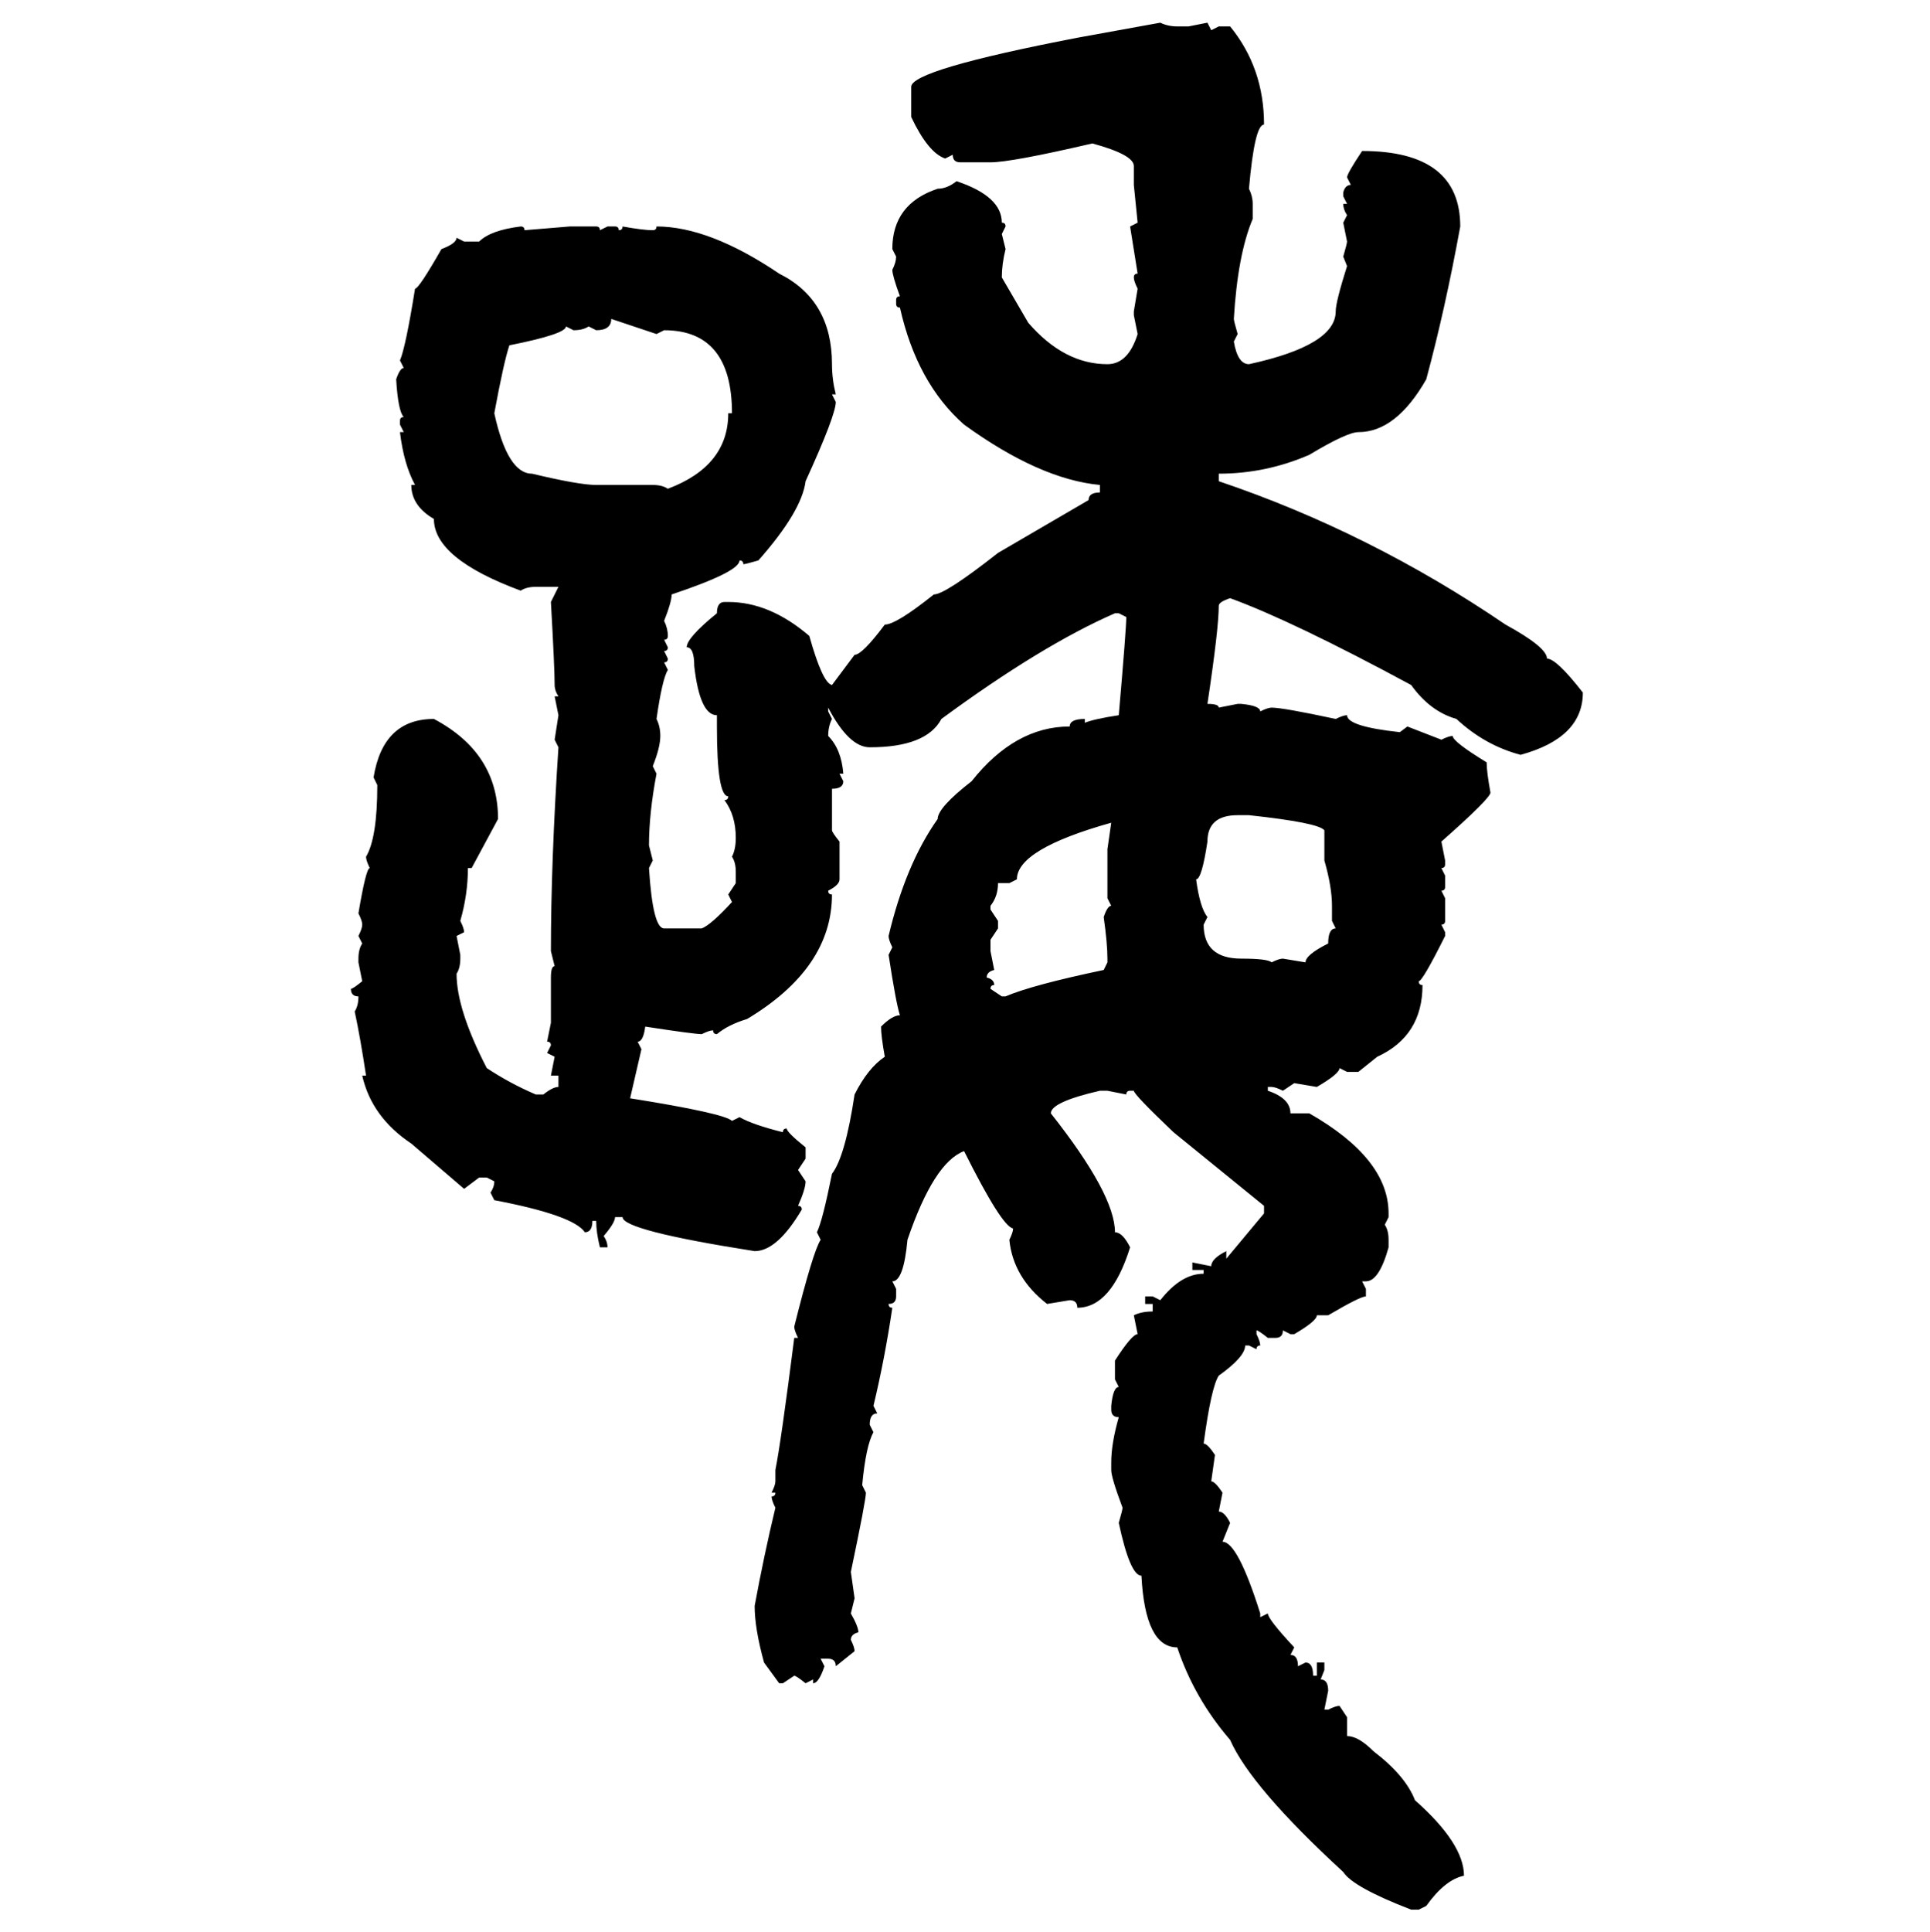 <svg xmlns="http://www.w3.org/2000/svg" xmlns:xlink="http://www.w3.org/1999/xlink" width="299.707" height="300"><path d="M167.29 5.86L180.18 3.52Q181.35 4.10 182.81 4.10L182.81 4.10L184.57 4.10L187.50 3.52L188.09 4.69L189.26 4.10L191.02 4.10Q196.29 10.55 196.29 19.34L196.29 19.34Q194.82 19.34 193.95 29.30L193.95 29.30Q194.53 30.47 194.53 31.64L194.53 31.64L194.53 33.98Q192.19 39.55 191.60 49.51L191.60 49.51Q191.60 49.80 192.19 51.86L192.19 51.86L191.60 53.03Q192.19 56.54 193.95 56.54L193.95 56.54Q207.42 53.61 207.42 48.34L207.42 48.34Q207.42 46.88 209.18 41.31L209.18 41.31L208.59 39.84Q209.18 37.79 209.18 37.50L209.18 37.50L208.59 34.57L209.18 33.40Q208.59 32.52 208.59 31.64L208.59 31.64L209.18 31.64L208.59 30.47L208.59 29.88Q208.89 28.71 209.77 28.71L209.77 28.71L209.18 27.54Q209.18 26.95 211.52 23.44L211.52 23.44Q226.76 23.44 226.76 35.16L226.76 35.16Q224.41 48.05 221.48 58.89L221.48 58.89Q216.80 67.09 210.94 67.09L210.94 67.09Q209.18 67.09 203.32 70.61L203.32 70.61Q196.58 73.54 189.26 73.54L189.26 73.54L189.26 74.71Q212.70 82.62 233.79 96.97L233.79 96.97Q240.23 100.49 240.23 102.25L240.23 102.25Q241.70 102.25 245.80 107.52L245.80 107.52Q245.80 114.55 236.13 117.19L236.13 117.19Q230.57 115.72 226.17 111.62L226.17 111.62Q222.07 110.45 219.14 106.35L219.14 106.35Q200.68 96.39 191.02 92.87L191.02 92.87Q189.26 93.46 189.26 94.04L189.26 94.04Q189.26 97.56 187.50 109.28L187.50 109.28Q189.26 109.28 189.26 109.86L189.26 109.86L192.19 109.28L192.77 109.28Q195.70 109.57 195.70 110.45L195.70 110.45Q196.88 109.86 197.46 109.86L197.46 109.86Q199.22 109.86 207.42 111.62L207.42 111.62Q208.59 111.04 209.18 111.04L209.18 111.04Q209.18 112.79 217.38 113.67L217.38 113.67L218.55 112.79L223.83 114.84Q225 114.26 225.59 114.26L225.59 114.26Q225.59 115.14 230.86 118.36L230.86 118.36Q230.86 119.82 231.45 123.05L231.45 123.05Q231.45 123.93 223.83 130.66L223.83 130.66L224.41 133.59L224.41 134.18Q224.41 134.77 223.83 134.77L223.83 134.77L224.41 135.94L224.41 137.70Q224.41 138.28 223.83 138.28L223.83 138.28L224.41 139.45L224.41 142.97Q224.41 143.55 223.83 143.55L223.83 143.55L224.41 144.73L224.41 145.31Q220.90 152.34 220.31 152.34L220.31 152.34Q220.31 152.93 220.90 152.93L220.90 152.93Q220.90 160.84 213.87 164.06L213.87 164.06L210.94 166.41L209.18 166.41L208.01 165.82Q208.01 166.70 204.49 168.75L204.49 168.75L200.98 168.16L199.22 169.34Q198.05 168.75 197.46 168.75L197.46 168.75L196.88 168.75L196.88 169.34Q200.39 170.51 200.39 172.85L200.39 172.85L203.32 172.85Q215.63 179.88 215.63 188.38L215.63 188.38L215.63 188.96L215.04 190.14Q215.63 191.02 215.63 192.48L215.63 192.48L215.63 193.65Q214.16 198.93 212.11 198.93L212.11 198.93L211.52 198.93L212.11 200.10L212.11 201.27Q211.23 201.27 206.25 204.20L206.25 204.20L204.49 204.20Q204.49 205.08 200.98 207.13L200.98 207.13L200.39 207.13L199.22 206.54Q199.22 207.71 198.05 207.71L198.05 207.71L196.88 207.71Q195.41 206.54 195.12 206.54L195.12 206.54L195.12 207.13Q195.70 208.30 195.70 208.89L195.70 208.89Q195.12 208.89 195.12 209.47L195.12 209.47L193.95 208.89L193.36 208.89Q193.36 210.64 189.26 213.57L189.26 213.57Q188.09 215.33 186.91 224.12L186.91 224.12Q187.50 224.12 188.67 225.88L188.67 225.88L188.09 229.98Q188.67 229.98 189.84 231.74L189.84 231.74L189.26 234.67Q190.14 234.67 191.02 236.43L191.02 236.43L189.84 239.36Q192.19 239.36 195.70 250.49L195.70 250.49L195.70 251.07L196.88 250.49Q196.88 251.37 200.98 255.76L200.98 255.76L200.39 256.93Q201.56 256.93 201.56 258.69L201.56 258.69L202.73 258.11Q203.91 258.11 203.91 260.16L203.91 260.16L204.49 260.16L204.49 258.11L205.66 258.11L205.66 259.28L205.08 260.74Q206.25 260.74 206.25 262.50L206.25 262.50L205.66 265.43L206.25 265.43Q207.42 264.84 208.01 264.84L208.01 264.84L209.18 266.60L209.18 269.53Q210.94 269.53 213.28 271.88L213.28 271.88Q218.26 275.68 219.73 279.49L219.73 279.49Q227.34 286.23 227.34 291.21L227.34 291.21Q224.41 291.80 221.48 295.90L221.48 295.90L220.31 296.48L219.14 296.48Q210.06 292.97 208.59 290.63L208.59 290.63Q194.24 277.44 191.02 270.12L191.02 270.12Q185.45 263.67 182.81 255.76L182.81 255.76Q177.83 255.76 177.25 244.63L177.25 244.63Q175.49 244.63 173.73 236.43L173.73 236.43Q174.32 234.38 174.32 234.08L174.32 234.08Q172.56 229.39 172.56 228.22L172.56 228.22L172.56 227.05Q172.56 224.12 173.73 220.02L173.73 220.02Q172.56 220.02 172.56 218.85L172.56 218.85L172.56 218.26Q172.85 215.33 173.73 215.33L173.73 215.33L173.14 214.16L173.14 211.23Q175.78 207.13 176.66 207.13L176.66 207.13L176.07 204.20Q177.25 203.61 179.00 203.61L179.00 203.61L179.00 202.44L177.83 202.44L177.83 201.27L179.00 201.27L180.18 201.86Q183.40 197.75 186.91 197.75L186.91 197.75L186.91 197.17L185.16 197.17L185.16 196.00L188.09 196.58Q188.09 195.41 190.43 194.24L190.43 194.24L190.43 195.41L196.29 188.38L196.29 187.21L182.23 175.78Q176.07 169.92 176.07 169.34L176.07 169.34L175.49 169.34Q174.90 169.34 174.90 169.92L174.90 169.92L171.97 169.34L170.80 169.34Q163.18 171.09 163.18 172.85L163.18 172.85Q173.14 185.45 173.14 191.31L173.14 191.31Q174.32 191.31 175.49 193.65L175.49 193.65Q172.56 203.03 167.29 203.03L167.29 203.03Q167.29 201.86 166.11 201.86L166.11 201.86L162.60 202.44Q157.32 198.34 156.74 192.48L156.74 192.48Q157.32 191.31 157.32 190.72L157.32 190.72Q155.57 190.43 149.71 178.71L149.71 178.71Q145.02 180.47 140.92 192.48L140.92 192.48Q140.33 198.93 138.57 198.93L138.57 198.93L139.16 200.10L139.16 201.27Q139.16 202.44 137.99 202.44L137.99 202.44Q137.99 203.03 138.57 203.03L138.57 203.03Q137.40 210.94 135.64 218.26L135.64 218.26L136.23 219.43Q135.06 219.43 135.06 221.19L135.06 221.19L135.64 222.36Q134.47 224.41 133.89 230.57L133.89 230.57L134.47 231.74Q134.47 232.91 132.13 244.04L132.13 244.04L132.71 248.14L132.13 250.49Q133.30 252.54 133.30 253.42L133.30 253.42Q132.13 253.71 132.13 254.59L132.13 254.59Q132.71 255.76 132.71 256.35L132.71 256.35L129.79 258.69Q129.79 257.52 128.61 257.52L128.61 257.52L127.44 257.52L128.03 258.69Q127.15 261.33 126.27 261.33L126.27 261.33L126.27 260.74L125.10 261.33Q123.63 260.16 123.34 260.16L123.34 260.16L121.58 261.33L121.00 261.33L118.65 258.11Q117.19 252.83 117.19 249.32L117.19 249.32Q118.65 241.41 120.41 234.08L120.41 234.08Q119.82 232.91 119.82 232.32L119.82 232.32Q120.41 232.32 120.41 231.74L120.41 231.74L119.82 231.74Q120.41 230.57 120.41 229.98L120.41 229.98L120.41 228.22Q121.29 223.83 123.34 207.71L123.34 207.71L123.93 207.71Q123.34 206.54 123.34 205.96L123.34 205.96Q126.27 194.24 127.44 192.48L127.44 192.48L126.86 191.31Q127.73 189.55 129.20 182.23L129.20 182.23Q131.25 179.59 132.71 169.92L132.71 169.92Q134.77 165.82 137.40 164.06L137.40 164.06Q136.82 160.84 136.82 159.38L136.82 159.38Q138.57 157.62 139.75 157.62L139.75 157.62Q139.16 155.86 137.99 148.24L137.99 148.24L138.57 147.07Q137.99 145.90 137.99 145.31L137.99 145.31Q140.63 134.18 145.61 127.15L145.61 127.15Q145.61 125.39 150.88 121.29L150.88 121.29Q157.62 112.79 166.11 112.79L166.11 112.79Q166.11 111.62 168.46 111.62L168.46 111.62L168.46 112.21Q169.92 111.62 173.73 111.04L173.73 111.04Q174.90 97.56 174.90 95.80L174.90 95.80L173.73 95.21L173.14 95.21Q161.72 100.20 146.19 111.62L146.19 111.62Q143.85 116.02 135.06 116.02L135.06 116.02Q131.84 116.02 128.61 109.86L128.61 109.86L128.61 110.45L129.20 111.62Q128.61 112.79 128.61 114.26L128.61 114.26Q130.66 116.31 130.96 120.12L130.96 120.12L130.37 120.12L130.96 121.29Q130.96 122.46 129.20 122.46L129.20 122.46L129.20 128.91Q129.20 129.20 130.37 130.66L130.37 130.66L130.37 136.52Q130.37 137.40 128.61 138.28L128.61 138.28Q128.61 138.87 129.20 138.87L129.20 138.87Q129.20 150.29 116.02 158.20L116.02 158.20Q113.09 159.08 111.33 160.55L111.33 160.55Q110.74 160.55 110.74 159.96L110.74 159.96Q110.16 159.96 108.98 160.55L108.98 160.55Q107.81 160.55 100.20 159.38L100.20 159.38Q99.90 161.72 99.02 161.72L99.02 161.72L99.61 162.89L97.85 170.51Q112.50 172.85 113.67 174.02L113.67 174.02L114.84 173.44Q116.89 174.61 121.58 175.78L121.58 175.78Q121.58 175.20 122.17 175.20L122.17 175.20Q122.17 175.78 125.10 178.13L125.10 178.13L125.10 179.88L123.93 181.64L125.10 183.40Q125.10 184.57 123.93 187.21L123.93 187.21Q124.51 187.21 124.51 187.79L124.51 187.79Q120.70 194.24 117.19 194.24L117.19 194.24Q96.68 191.02 96.68 188.96L96.68 188.96L95.51 188.96Q95.51 189.84 93.75 191.89L93.75 191.89Q94.34 192.77 94.34 193.65L94.34 193.65L93.16 193.65Q92.58 191.31 92.58 189.55L92.58 189.55L91.99 189.55Q91.99 191.31 90.82 191.31L90.82 191.31Q89.06 188.67 76.76 186.33L76.76 186.33L76.17 185.16Q76.76 184.28 76.76 183.40L76.76 183.40L75.59 182.81L74.41 182.81L72.07 184.57L63.87 177.54Q57.71 173.44 56.25 166.99L56.25 166.99L56.84 166.99Q55.96 161.13 55.08 157.03L55.08 157.03Q55.66 156.15 55.66 154.69L55.66 154.69Q54.49 154.69 54.49 153.52L54.49 153.52Q54.79 153.52 56.25 152.34L56.25 152.34L55.66 149.41L55.66 148.83Q55.66 147.36 56.25 146.48L56.25 146.48L55.66 145.31Q56.25 144.14 56.25 143.55L56.25 143.55Q56.25 142.97 55.66 141.80L55.66 141.80Q56.84 134.77 57.42 134.77L57.42 134.77Q56.84 133.59 56.84 133.01L56.84 133.01Q58.59 130.08 58.59 121.88L58.59 121.88L58.01 120.70Q59.47 111.62 67.38 111.62L67.38 111.62Q77.34 116.89 77.34 127.15L77.34 127.15L73.24 134.77L72.66 134.77Q72.66 138.87 71.48 142.97L71.48 142.97Q72.07 144.14 72.07 144.73L72.07 144.73L70.90 145.31L71.48 148.24L71.48 148.83Q71.48 150.29 70.90 151.17L70.90 151.17Q70.90 156.74 75.59 165.82L75.59 165.82Q79.10 168.16 83.20 169.92L83.20 169.92L84.38 169.92Q85.84 168.75 86.72 168.75L86.72 168.75L86.72 166.99L85.55 166.99L86.13 164.06L84.96 163.48L85.55 162.30Q85.55 161.72 84.96 161.72L84.96 161.72L85.55 158.79L85.55 151.76Q85.55 150 86.13 150L86.13 150L85.55 147.66Q85.55 133.89 86.72 116.02L86.72 116.02L86.13 114.84L86.72 111.04L86.13 108.11L86.72 108.11Q86.13 107.23 86.13 106.35L86.13 106.35Q86.13 103.71 85.55 93.46L85.55 93.46L86.72 91.11L83.20 91.11Q81.74 91.11 80.86 91.70L80.86 91.70Q67.38 86.72 67.38 80.57L67.38 80.57Q63.87 78.52 63.87 75.29L63.87 75.29L64.45 75.29Q62.70 72.07 62.11 67.09L62.11 67.09L62.70 67.09L62.11 65.92L62.11 65.33Q62.11 64.75 62.70 64.75L62.70 64.75Q61.82 63.87 61.52 58.89L61.52 58.89Q62.11 57.13 62.70 57.13L62.70 57.13L62.11 55.96Q62.99 53.91 64.45 44.82L64.45 44.82Q65.04 44.82 68.55 38.67L68.55 38.67Q70.90 37.79 70.90 36.91L70.90 36.91L72.07 37.50L74.41 37.50Q76.17 35.74 80.86 35.16L80.86 35.16Q81.45 35.16 81.45 35.74L81.45 35.74L88.48 35.16L92.58 35.16Q93.16 35.16 93.16 35.74L93.16 35.74L94.34 35.16L95.51 35.16Q96.09 35.16 96.09 35.74L96.09 35.74Q96.68 35.74 96.68 35.16L96.68 35.16Q99.90 35.74 101.37 35.74L101.37 35.74Q101.95 35.74 101.95 35.16L101.95 35.16Q110.16 35.16 121.00 42.48L121.00 42.48Q129.20 46.58 129.20 56.54L129.20 56.54Q129.20 58.89 129.79 61.23L129.79 61.23L129.20 61.23L129.79 62.40Q129.79 64.45 125.10 74.71L125.10 74.71Q124.51 79.39 117.77 87.01L117.77 87.01Q115.72 87.60 115.43 87.60L115.43 87.60Q115.43 87.01 114.84 87.01L114.84 87.01Q114.84 88.77 104.30 92.29L104.30 92.29Q104.30 93.46 103.13 96.39L103.13 96.39Q103.71 97.56 103.71 98.73L103.71 98.73Q103.71 99.32 103.13 99.32L103.13 99.32L103.71 100.49Q103.71 101.07 103.13 101.07L103.13 101.07L103.71 102.25Q103.71 102.83 103.13 102.83L103.13 102.83L103.71 104.00Q102.83 105.47 101.95 111.62L101.95 111.62Q102.54 112.79 102.54 114.26L102.54 114.26Q102.54 116.02 101.37 118.95L101.37 118.95L101.95 120.12Q100.78 126.27 100.78 131.25L100.78 131.25L101.37 133.59L100.78 134.77Q101.37 144.14 103.13 144.14L103.13 144.14L108.98 144.14Q110.45 143.55 113.67 140.04L113.67 140.04L113.09 138.87L114.26 137.11L114.26 135.35Q114.26 133.89 113.67 133.01L113.67 133.01Q114.26 131.84 114.26 130.08L114.26 130.08Q114.26 126.56 112.50 124.22L112.50 124.22Q113.09 124.22 113.09 123.63L113.09 123.63Q111.33 123.63 111.33 112.79L111.33 112.79L111.33 111.04Q108.69 111.04 107.81 103.42L107.81 103.42Q107.81 100.49 106.64 100.49L106.64 100.49Q106.64 99.02 111.33 95.21L111.33 95.21Q111.33 93.46 112.50 93.46L112.50 93.46L113.09 93.46Q119.53 93.46 125.68 98.73L125.68 98.73Q127.73 106.05 129.20 106.35L129.20 106.35L132.71 101.66Q133.89 101.66 137.40 96.97L137.40 96.97Q139.16 96.97 145.02 92.29L145.02 92.29Q146.78 92.29 154.98 85.84L154.98 85.84L169.04 77.64Q169.04 76.46 170.80 76.46L170.80 76.46L170.80 75.29Q161.43 74.41 149.71 65.92L149.71 65.92Q142.38 59.47 139.75 47.75L139.75 47.75Q139.16 47.75 139.16 47.17L139.16 47.17L139.16 46.58Q139.16 46.00 139.75 46.00L139.75 46.00Q138.57 42.77 138.57 41.89L138.57 41.89Q139.16 40.72 139.16 39.84L139.16 39.84L138.57 38.67Q138.57 31.64 145.61 29.30L145.61 29.30Q147.07 29.30 148.54 28.13L148.54 28.13Q155.57 30.47 155.57 34.57L155.57 34.57Q156.15 34.57 156.15 35.16L156.15 35.16L155.57 36.33L156.15 38.67Q155.57 41.02 155.57 43.07L155.57 43.07L159.67 50.10Q165.23 56.54 171.97 56.54L171.97 56.54Q175.20 56.54 176.66 51.86L176.66 51.86L176.07 48.93L176.07 48.34L176.66 44.82Q176.07 43.65 176.07 43.07L176.07 43.07Q176.07 42.48 176.66 42.48L176.66 42.48L175.49 35.16L176.66 34.57L176.07 28.71L176.07 25.78Q176.07 24.02 169.63 22.27L169.63 22.27Q157.03 25.20 153.81 25.20L153.81 25.20L149.12 25.20Q147.95 25.20 147.95 24.02L147.95 24.02L146.78 24.61Q144.14 23.73 141.50 18.16L141.50 18.16L141.50 13.48Q141.50 10.84 167.29 5.86L167.29 5.86ZM101.95 51.86L94.92 49.51Q94.92 51.27 92.58 51.27L92.58 51.27L91.41 50.68Q90.53 51.27 89.06 51.27L89.06 51.27L87.89 50.68Q87.89 51.86 79.10 53.61L79.10 53.61Q78.22 56.25 76.76 64.16L76.76 64.16Q78.81 73.54 82.62 73.54L82.62 73.54Q89.94 75.29 92.58 75.29L92.58 75.29L101.37 75.29Q102.83 75.29 103.71 75.88L103.71 75.88Q113.09 72.36 113.09 64.16L113.09 64.16L113.67 64.16Q113.67 51.27 103.13 51.27L103.13 51.27L101.95 51.86ZM185.74 136.52L185.74 136.52Q186.33 140.92 187.50 142.38L187.50 142.38L186.91 143.55Q186.91 148.83 192.77 148.83L192.77 148.83Q196.88 148.83 197.46 149.41L197.46 149.41Q198.63 148.83 199.22 148.83L199.22 148.83L202.73 149.41Q202.73 148.24 206.25 146.48L206.25 146.48Q206.25 144.14 207.42 144.14L207.42 144.14L206.84 142.97L206.84 140.63Q206.84 137.70 205.66 133.59L205.66 133.59L205.66 128.91Q204.79 127.73 193.95 126.56L193.95 126.56L192.19 126.56Q187.50 126.56 187.50 130.66L187.50 130.66Q186.62 136.52 185.74 136.52ZM157.91 136.52L156.74 137.11L154.98 137.11Q154.98 139.16 153.81 140.63L153.81 140.63L153.81 141.21L154.98 142.97L154.98 144.14L153.81 145.90L153.81 147.66L154.39 150.59Q153.22 150.88 153.22 151.76L153.22 151.76Q154.39 152.05 154.39 152.93L154.39 152.93Q153.81 152.93 153.81 153.52L153.81 153.52L155.57 154.69L156.15 154.69Q160.25 152.93 171.39 150.59L171.39 150.59L171.97 149.41L171.97 148.83Q171.97 146.48 171.39 142.38L171.39 142.38Q171.97 140.63 172.56 140.63L172.56 140.63L171.97 139.45L171.97 131.84L172.56 127.73Q157.91 131.84 157.91 136.52L157.91 136.52Z"/></svg>